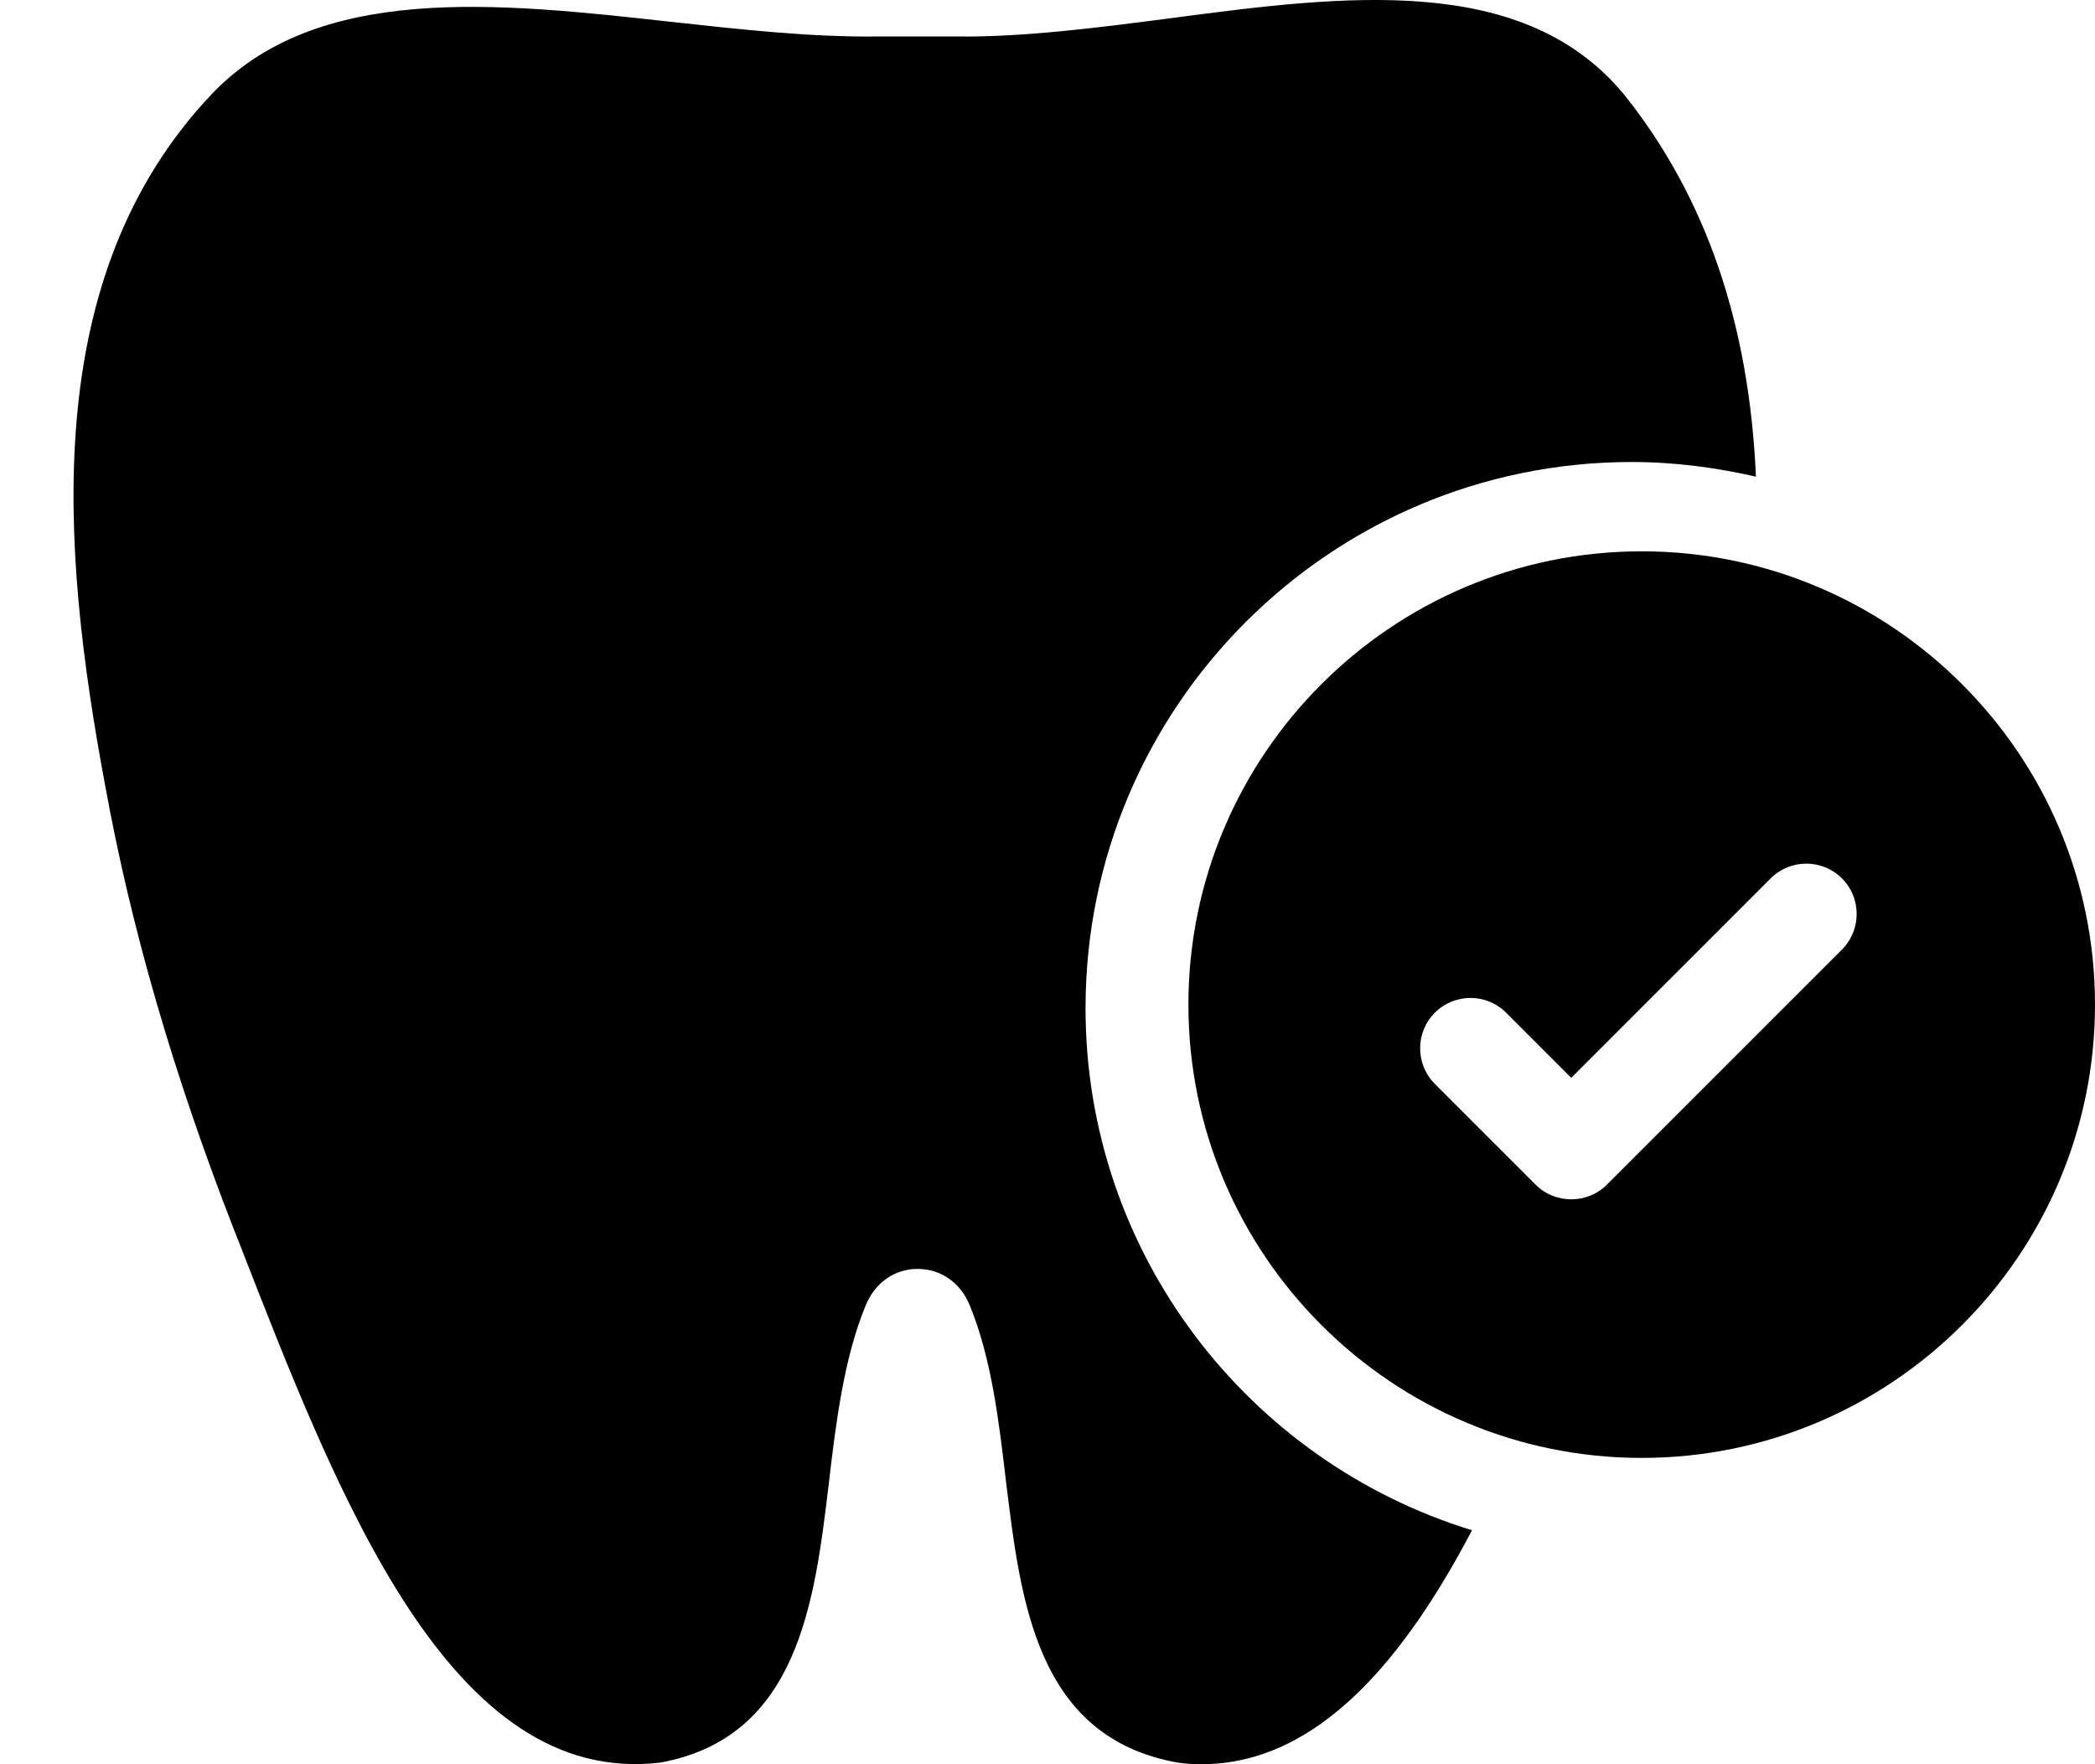 <svg width="19" height="16" viewBox="0 0 19 16" fill="none" xmlns="http://www.w3.org/2000/svg">
<path d="M9.845 9.143C9.845 11.371 11.323 13.257 13.35 13.878C12.756 15.009 11.971 16 10.896 16C10.824 16 10.752 15.996 10.679 15.985C9.403 15.756 9.258 14.53 9.125 13.447C9.06 12.891 8.992 12.32 8.797 11.844C8.714 11.634 8.534 11.508 8.321 11.508C8.112 11.508 7.933 11.634 7.849 11.844C7.654 12.32 7.582 12.895 7.517 13.451C7.388 14.533 7.239 15.756 5.99 15.985C4.081 16.213 3.071 13.585 2.168 11.268L2.111 11.124C1.57 9.729 1.189 8.419 0.953 7.12C0.549 4.956 0.351 2.514 1.917 0.857C2.873 -0.153 4.5 0.022 6.077 0.197C6.706 0.266 7.35 0.338 7.955 0.331H8.687C9.277 0.338 9.959 0.251 10.603 0.167C12.192 -0.043 13.83 -0.256 14.744 0.876C15.476 1.801 15.864 2.94 15.925 4.323C15.563 4.24 15.186 4.19 14.798 4.19C12.066 4.19 9.845 6.411 9.845 9.143Z" fill="black"/>
<path d="M14.889 5C12.623 5 10.778 6.844 10.778 9.111C10.778 11.378 12.623 13.222 14.889 13.222C17.156 13.222 19 11.378 19 9.111C19 6.844 17.156 5 14.889 5ZM16.705 8.612L14.573 10.744C14.484 10.833 14.367 10.877 14.25 10.877C14.133 10.877 14.016 10.833 13.927 10.744L13.013 9.83C12.835 9.652 12.835 9.362 13.013 9.184C13.192 9.006 13.481 9.006 13.659 9.184L14.25 9.775L16.059 7.966C16.237 7.788 16.526 7.788 16.705 7.966C16.883 8.144 16.883 8.434 16.705 8.612Z" fill="black"/>
</svg>
